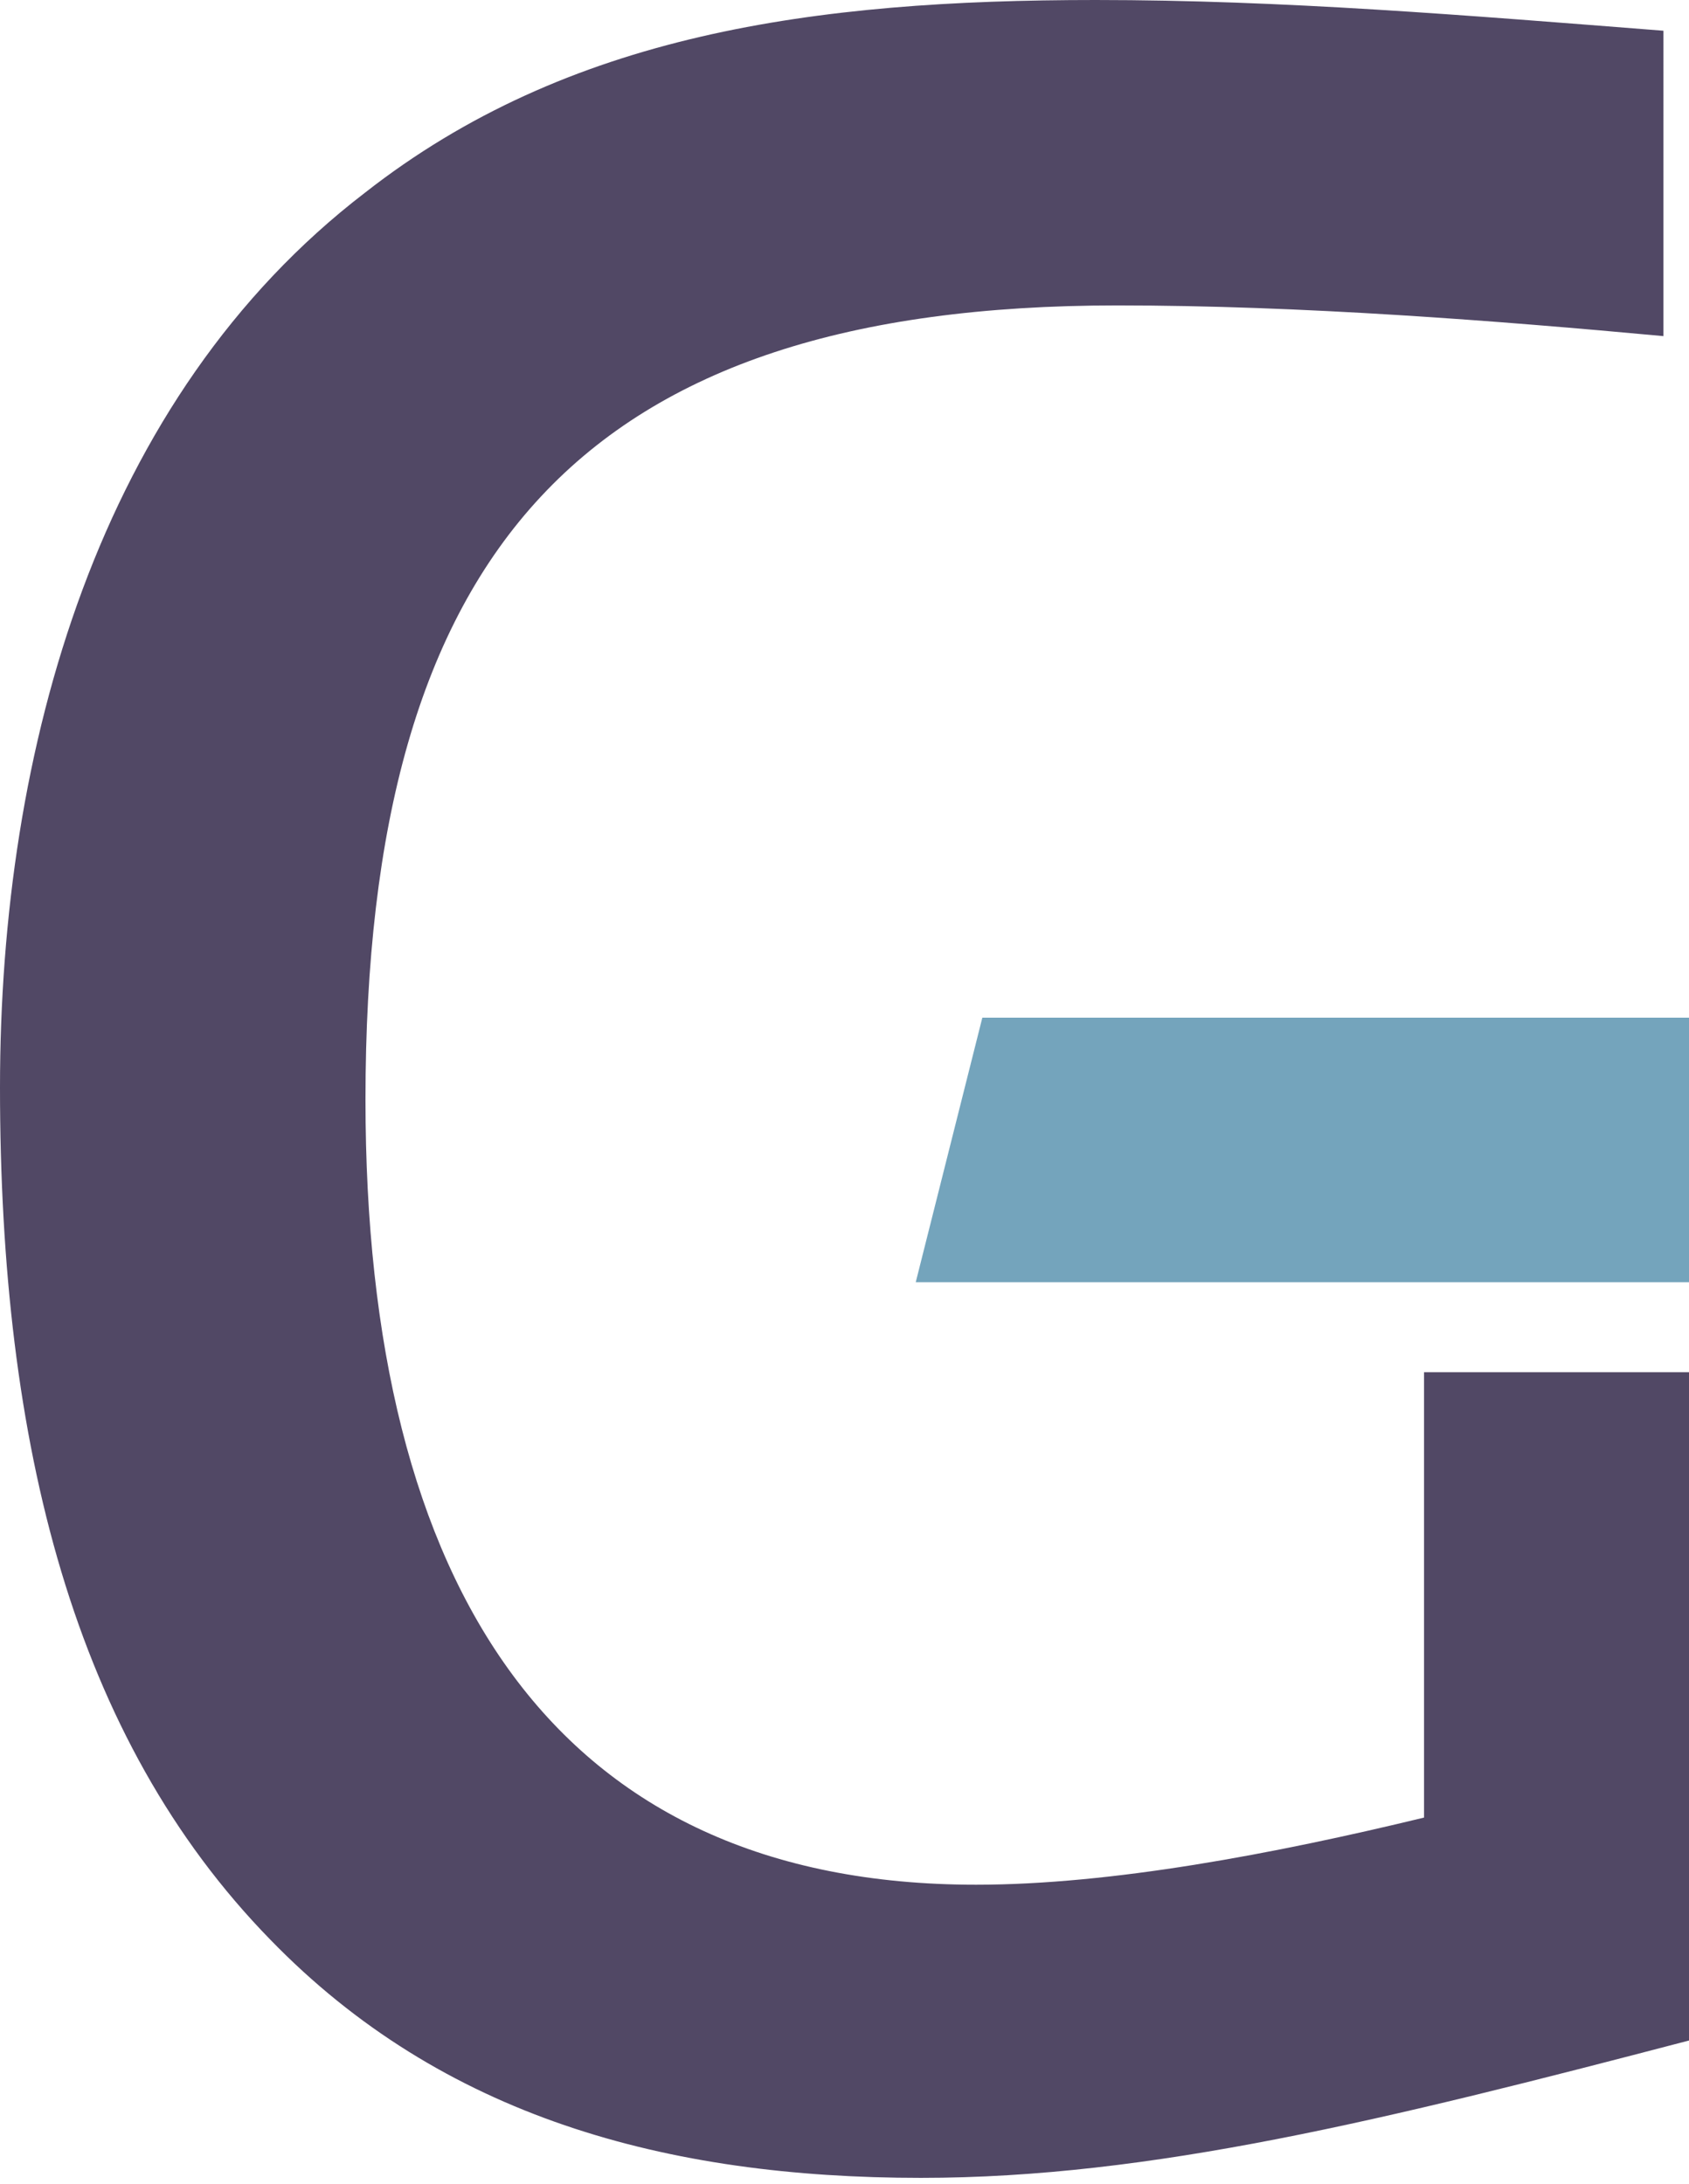 <svg width="82" height="106" viewBox="0 0 82 106" fill="none" xmlns="http://www.w3.org/2000/svg">
    <path d="M82 62.24H44.458l3.234-12.843H82v12.844z" fill="#74A4BC"/>
    <path d="M69.136 66.604v21.62c-7.299 1.768-15.197 3.259-21.747 3.259-20.42 0-29.645-14.378-29.645-38.106 0-26.688 10.574-38.552 36.495-38.552 8.947 0 18.471.745 26.52 1.49V1.492C71.212.745 62.286 0 53.188 0 39.492 0 27.57 1.64 17.724 9.35 4.773 19.277 0 36.338 0 52.78 0 70.12 3.575 84.369 13.12 94.146c8.348 8.605 19.222 11.566 31.594 11.566 11.173 0 22.538-2.812 37.286-6.667v-32.44H69.136z" fill="#514865"/>
</svg>

